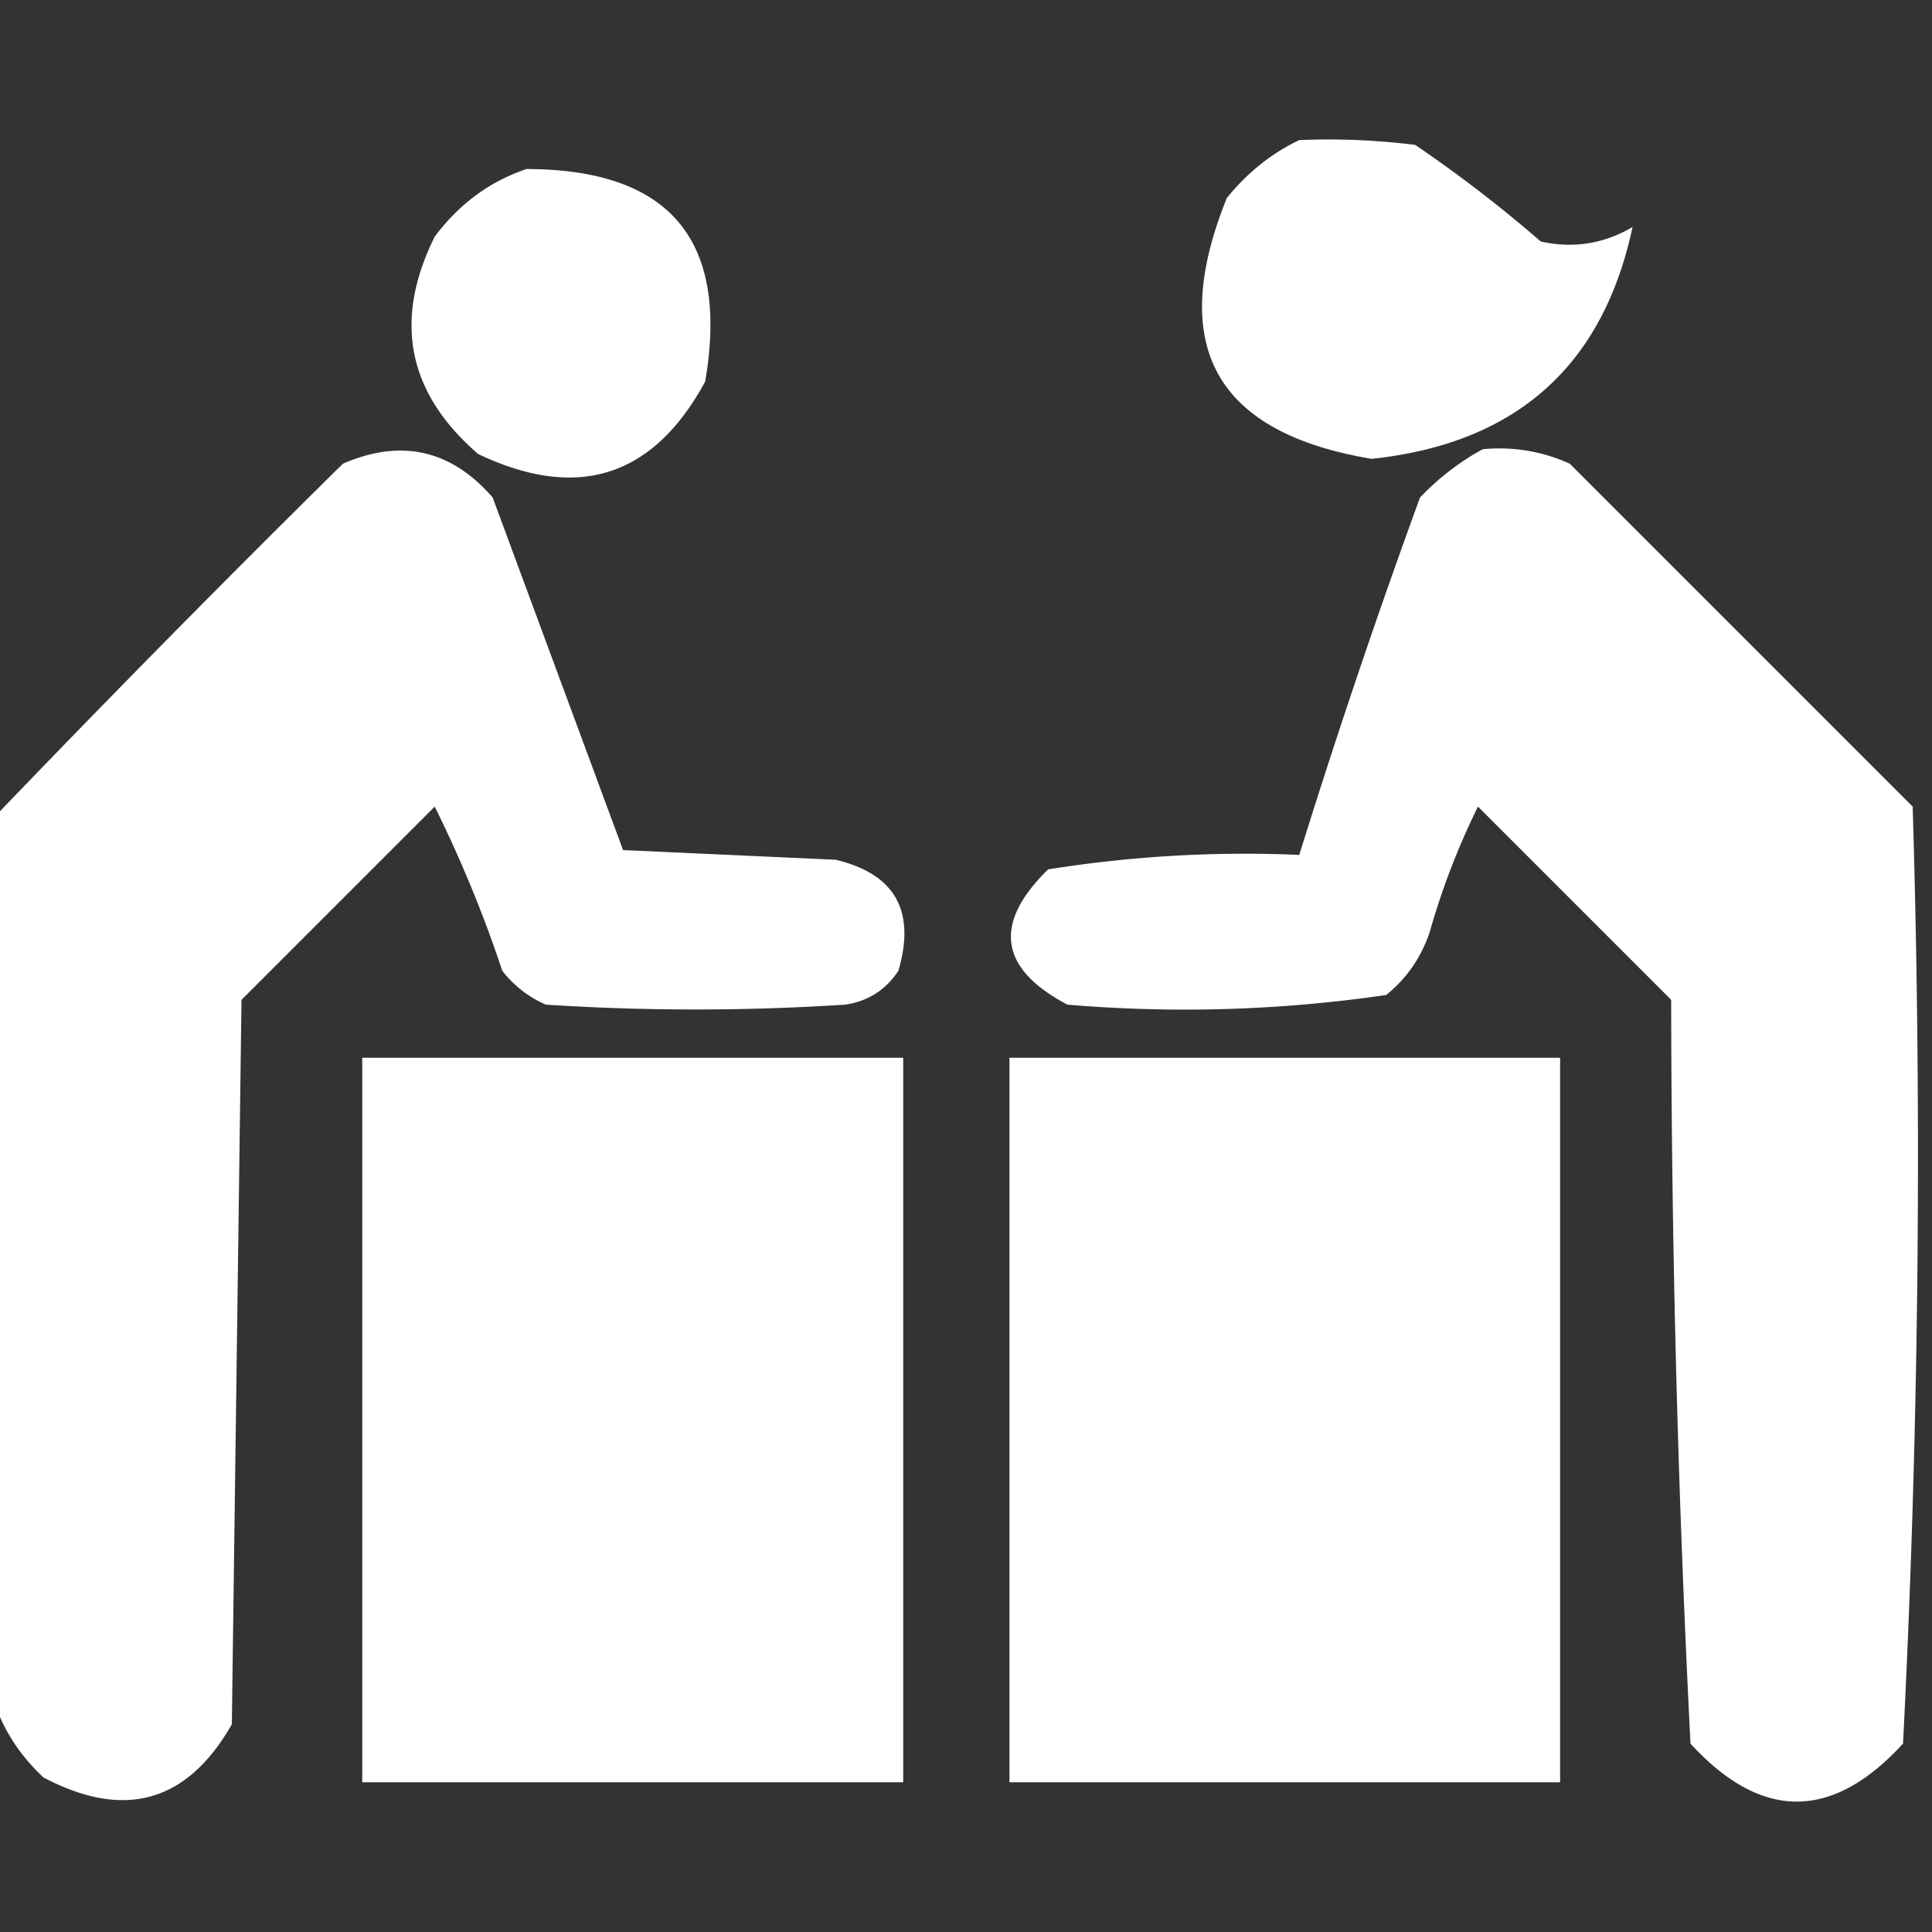 <svg xmlns="http://www.w3.org/2000/svg" width="200" height="200">
  <rect width="100%" height="100%" fill="#333333" stroke="none"/>
  <style>
    path {
      fill: #fff;
    }
    @media (prefers-color-scheme: light) {
      path {
        fill: black;
      }
    }
  </style>
  <path d="M134.5 14.5a72.4 72.4 0 0 1 12 .5 139 139 0 0 1 13 10q5.056 1.116 9.5-1.5-4.606 21.615-27 24-24.278-4.05-15-27 3.171-3.93 7.5-6m-80 3q22.266.025 18.5 22-8.055 14.85-23.5 7.5-10.966-9.465-4.5-22.5 3.794-5.077 9.5-7m-55 159v-92a1849 1849 0 0 1 36-36.5q9.051-3.922 15.5 3.5Q57.758 69.775 64.5 88l22 1q9.23 2.197 6.5 11.5-1.978 2.98-5.5 3.5a240 240 0 0 1-31 0 11.5 11.5 0 0 1-4.5-3.5 132 132 0 0 0-7-17l-20 20-1 75q-6.931 12.139-19.5 5.5-3.485-3.255-5-7.5m154-130q4.724-.434 9 1.5L198 83.5q1.467 48.59-1 97-11 12-22 0a1543 1543 0 0 1-2-77l-20-20a76 76 0 0 0-5 13q-1.344 3.96-4.5 6.5a144 144 0 0 1-33 1q-10.598-5.588-2-14a129 129 0 0 1 26-1.5 805 805 0 0 1 12.5-37q2.948-3.075 6.5-5"/>
  <path d="M37.5 109.5h56v75h-56zm67 0h57v75h-57z"/>
</svg>
